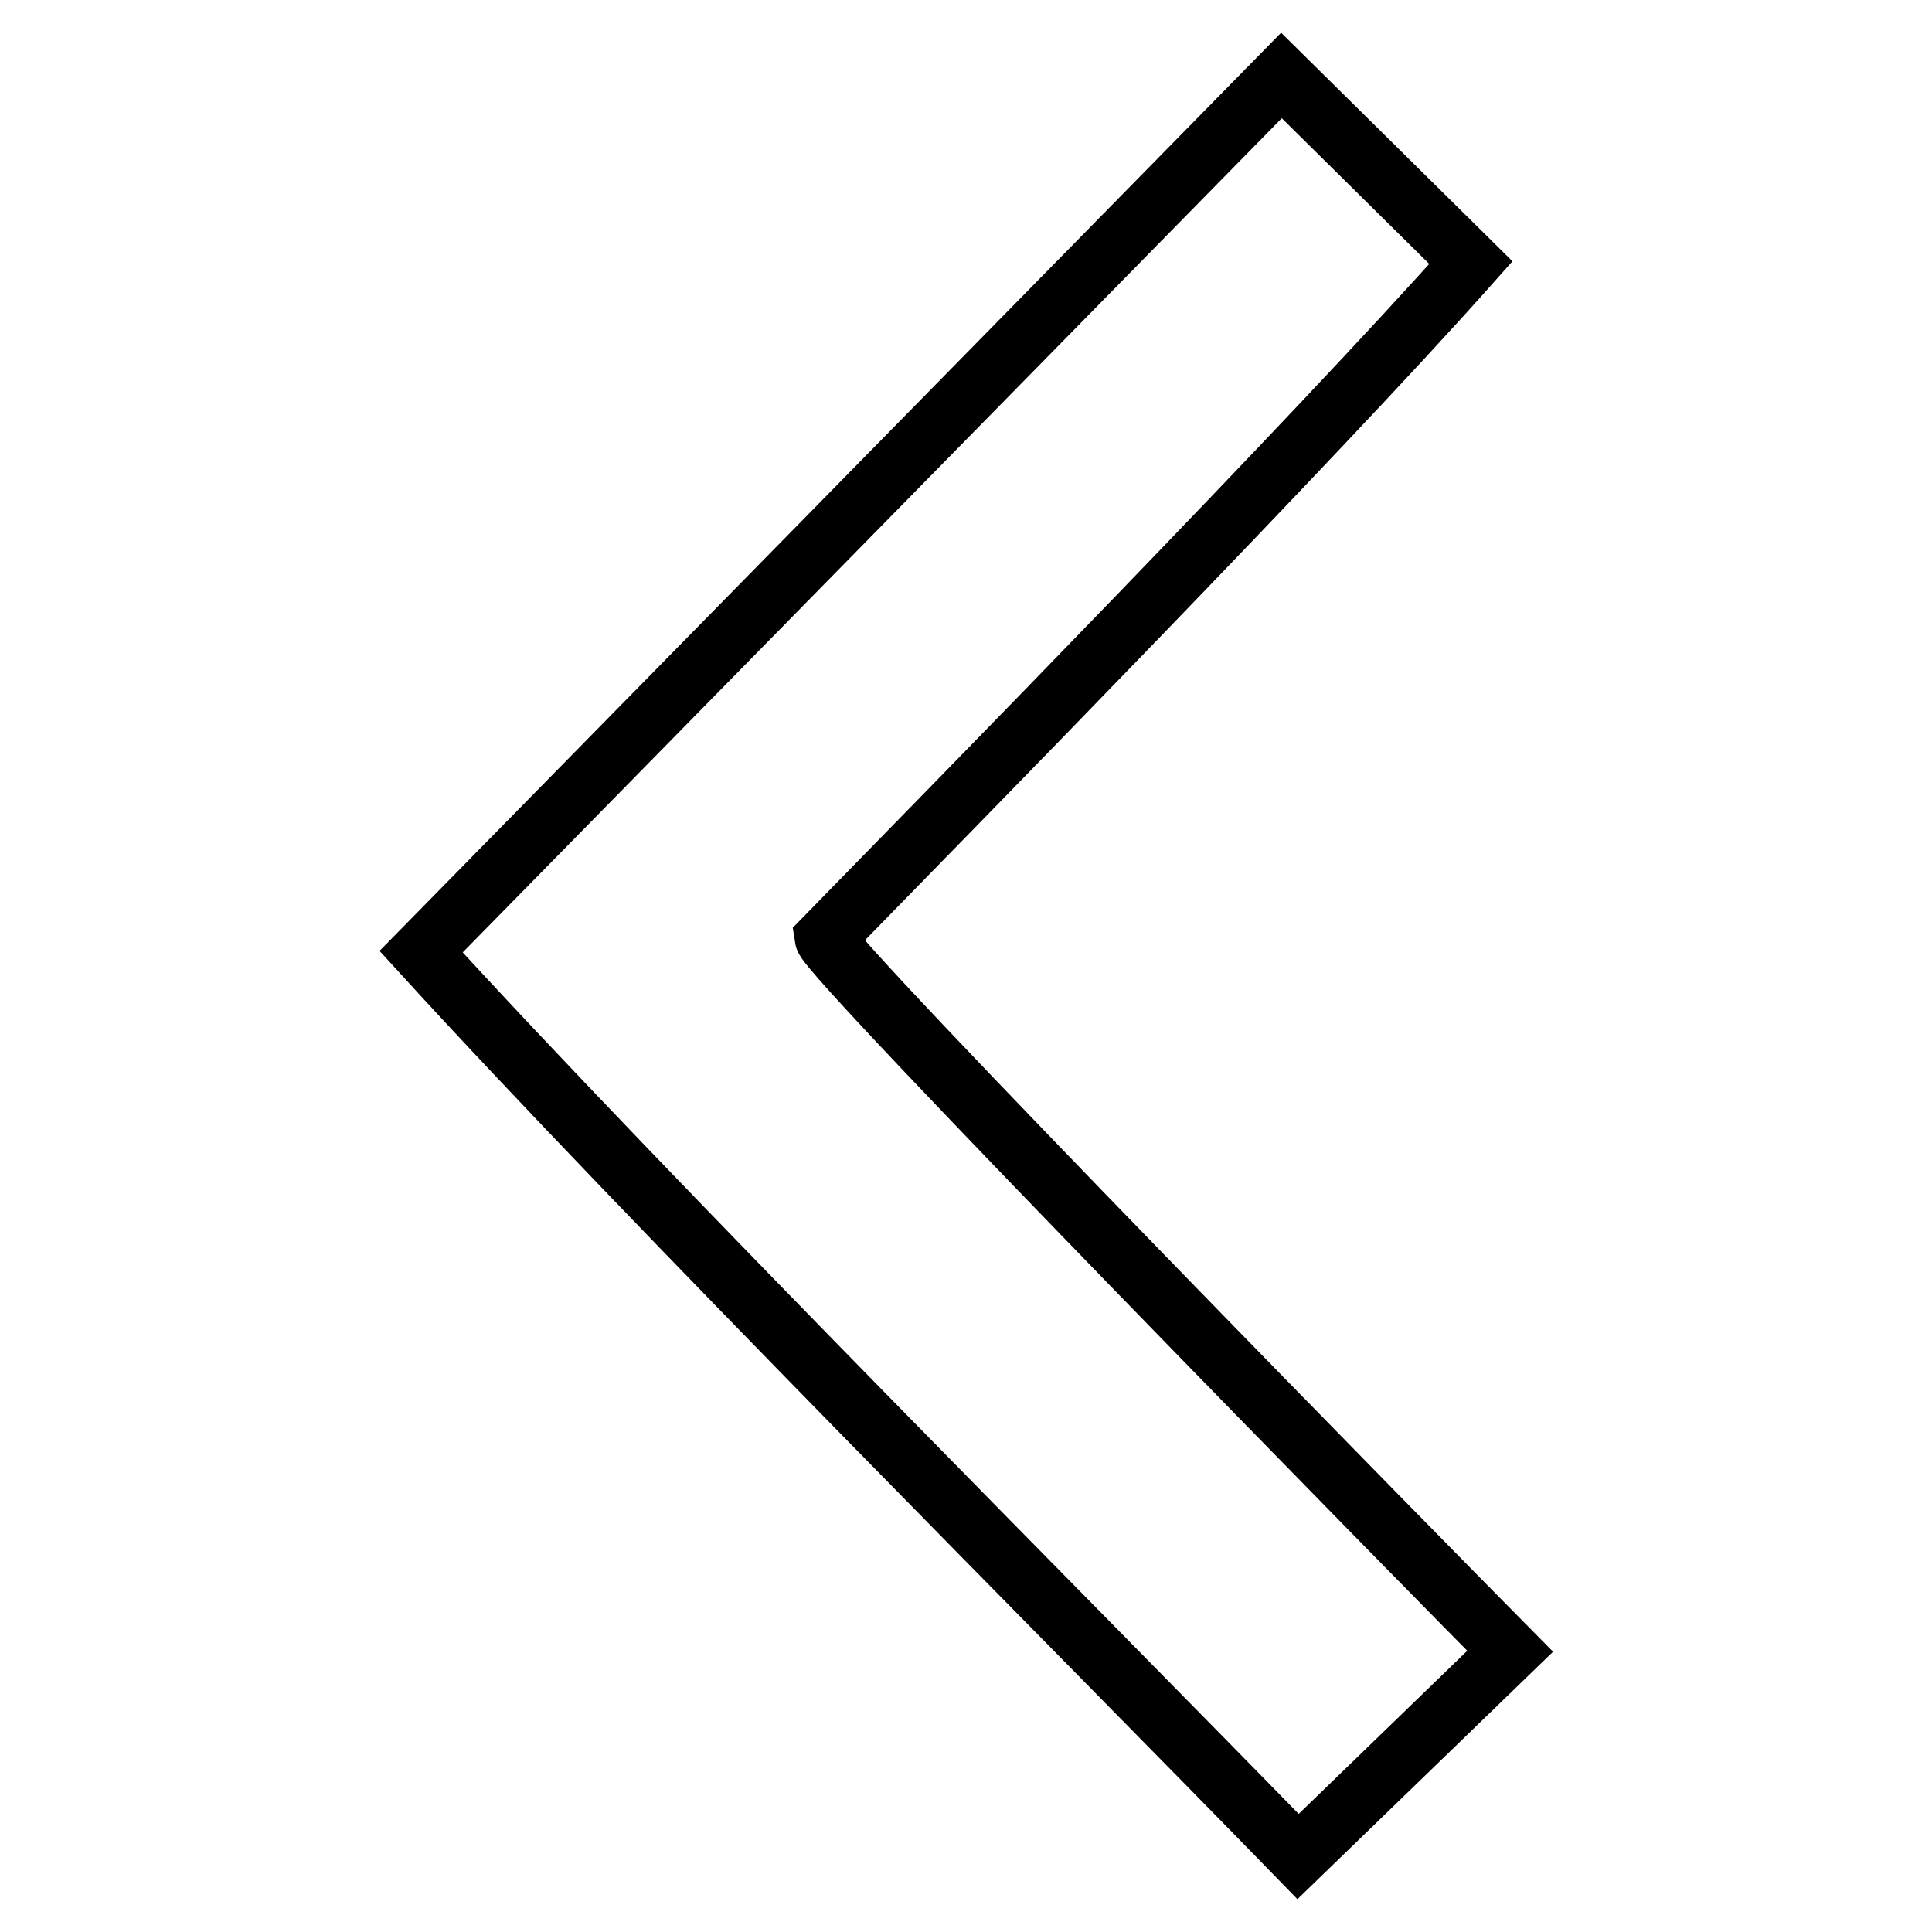 <?xml version="1.0" encoding="utf-8"?>
<!-- Svg Vector Icons : http://www.onlinewebfonts.com/icon -->
<!DOCTYPE svg PUBLIC "-//W3C//DTD SVG 1.1//EN" "http://www.w3.org/Graphics/SVG/1.1/DTD/svg11.dtd">
<svg version="1.1" xmlns="http://www.w3.org/2000/svg" xmlns:xlink="http://www.w3.org/1999/xlink" x="0px" y="0px" viewBox="0 0 256 256" enable-background="new 0 0 256 256" xml:space="preserve">
<g> <path stroke-width="8" fill-opacity="0" stroke="#000000"  d="M55.8,126.1c30.1,33,87.1,90,116.2,119.9l28.1-27.2c-9.6-9.7-90.4-91.9-90.8-94.5 c16.5-16.9,65.1-66.4,85.6-89.5L169.8,10L55.8,126.1z"/></g>
</svg>